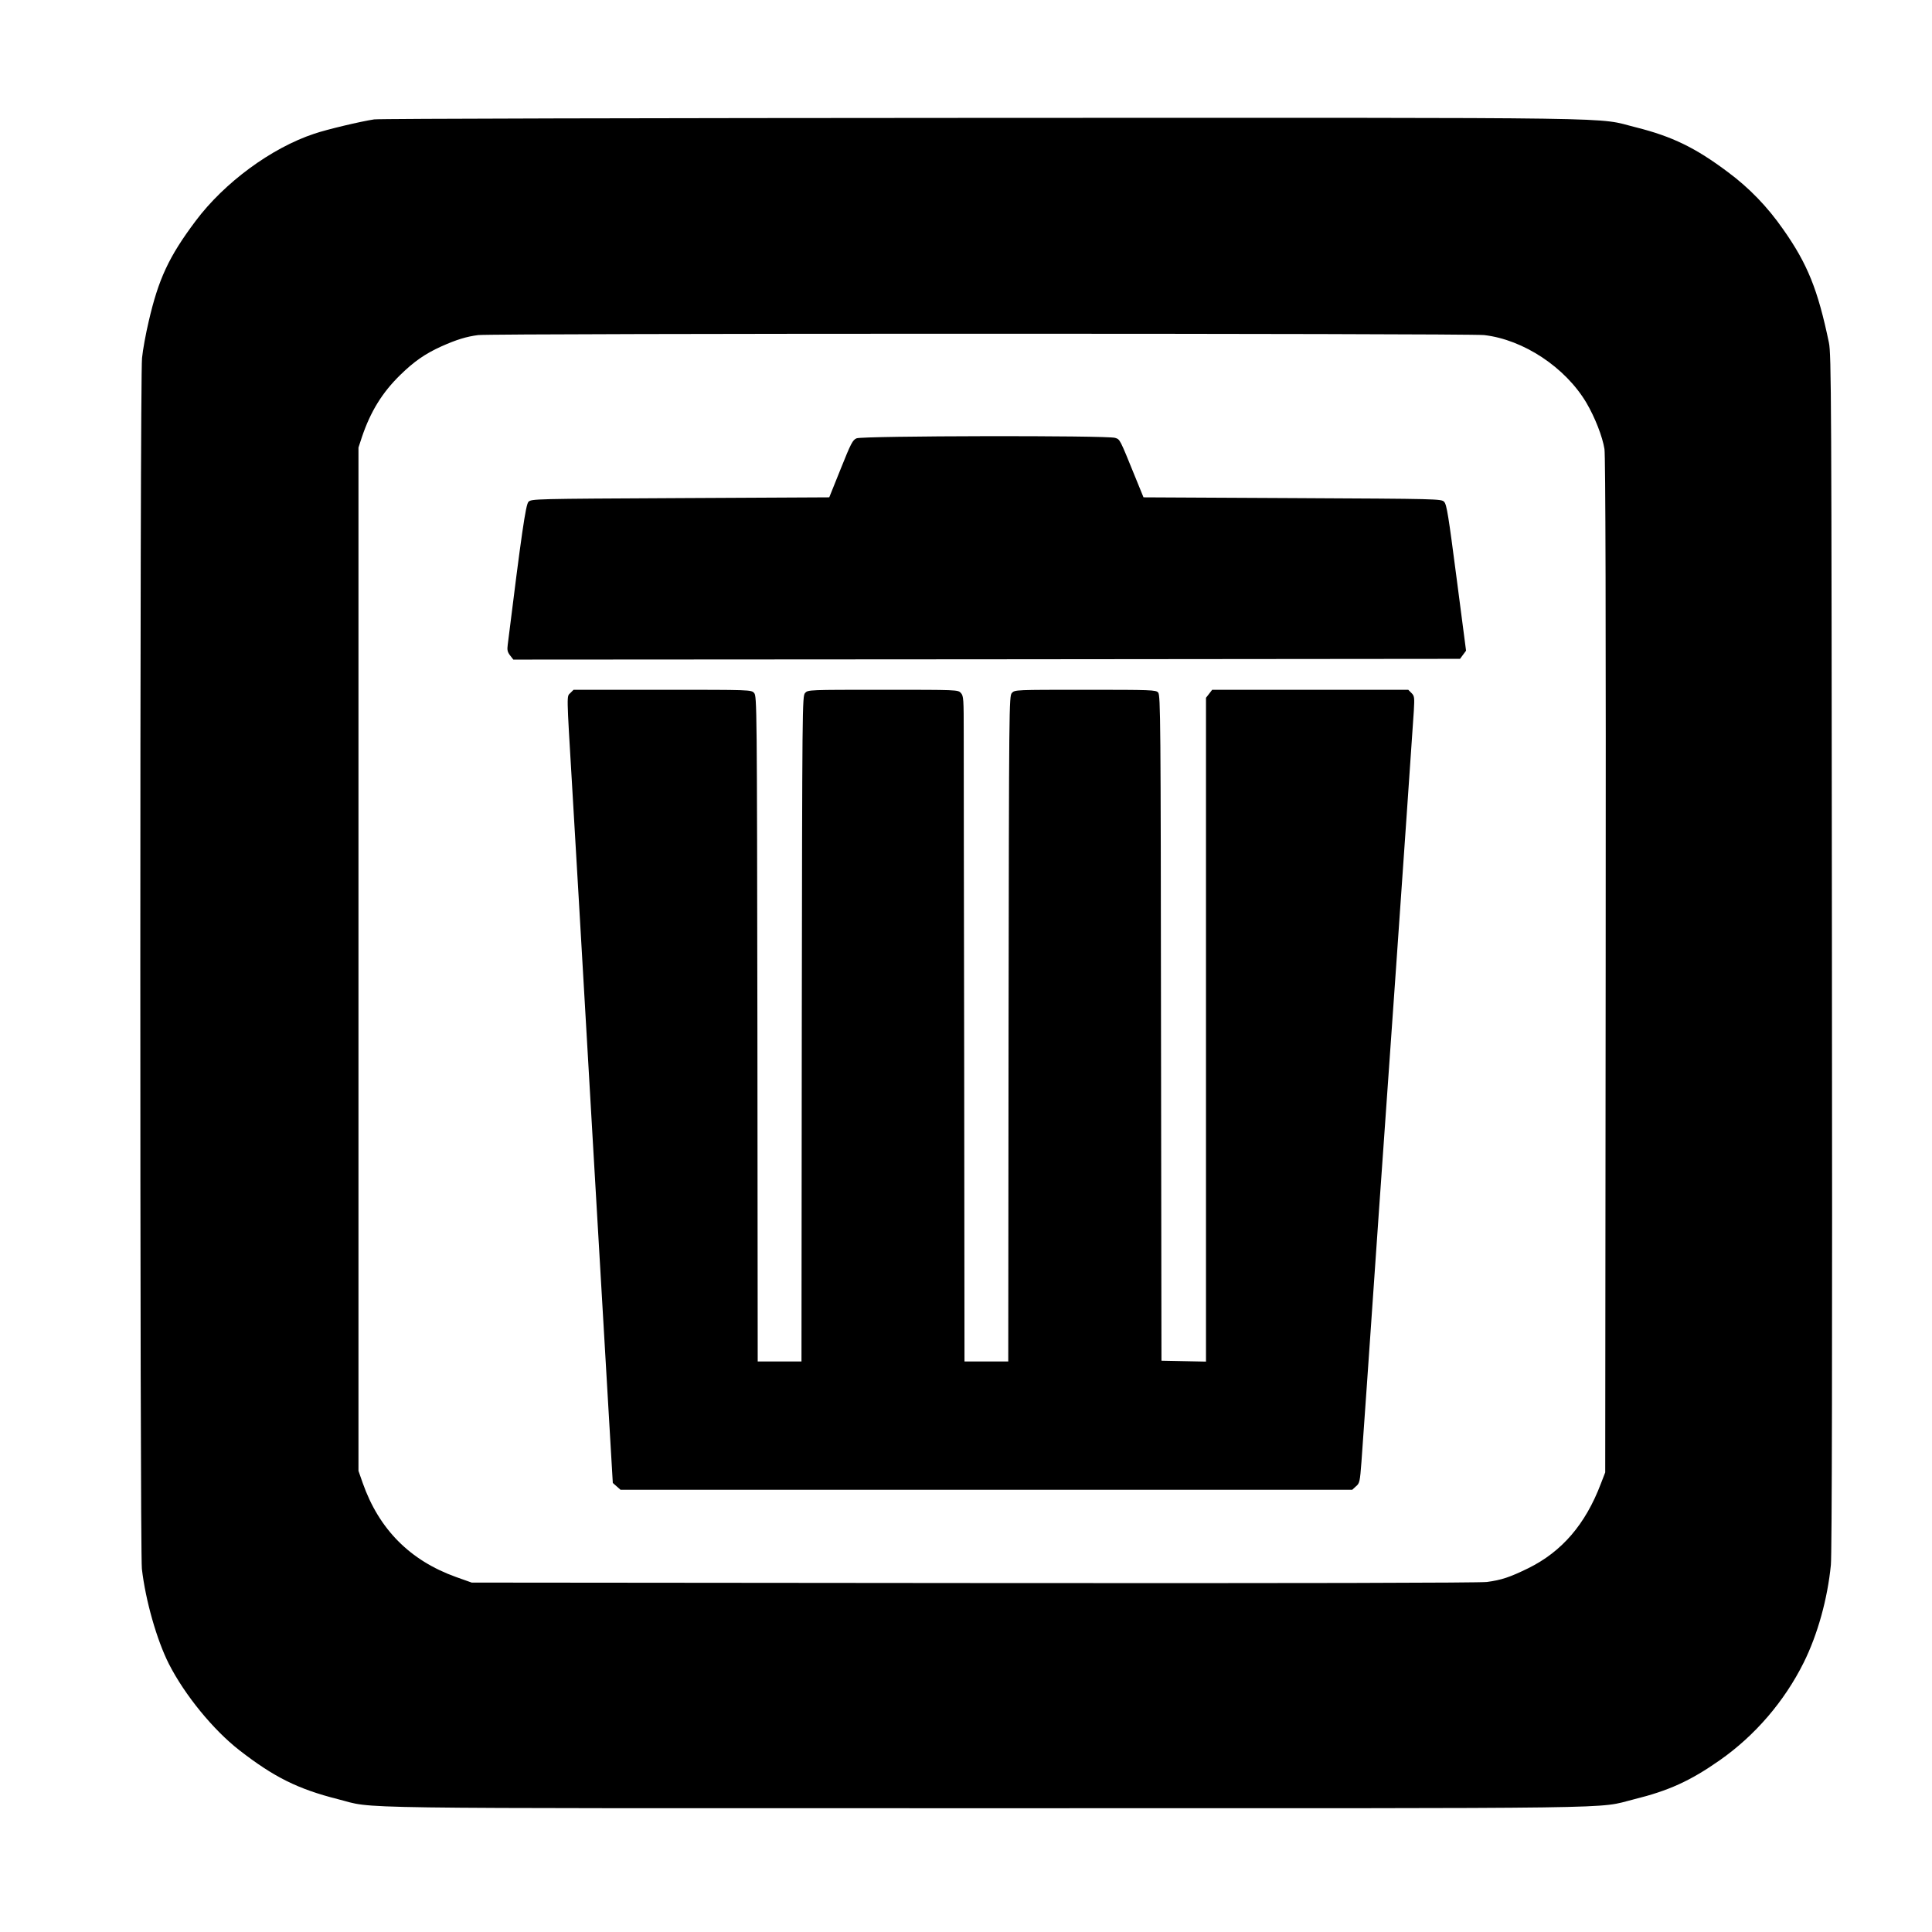 <svg version="1.0" xmlns="http://www.w3.org/2000/svg"
 width="1280pt" height="1280pt" viewBox="0 0 1280 1280"
 preserveAspectRatio="xMidYMid meet"><g transform="translate(0,1280) scale(0.1,-0.1)"
fill="#000000" stroke="none">
<path d="M2479 12009 c-87 -13 -312 -66 -397 -95 -284 -94 -596 -324 -786
-578 -177 -236 -246 -384 -311 -666 -19 -80 -39 -189 -44 -242 -15 -133 -15
-7896 -1 -8022 24 -209 99 -472 179 -630 105 -206 294 -437 466 -571 230 -179
389 -258 654 -325 258 -65 -91 -60 4296 -60 4372 0 4031 -5 4290 59 230 57
372 121 569 259 234 164 428 390 556 647 92 185 158 422 180 647 7 69 10 1412
7 4058 -3 3717 -4 3960 -20 4040 -73 350 -141 521 -304 752 -104 149 -224 273
-364 377 -217 163 -371 237 -609 297 -279 69 80 64 -4320 63 -2192 -1 -4010
-5 -4041 -10z m7354 -1429 c260 -30 537 -213 677 -448 57 -97 107 -225 120
-307 7 -49 10 -1075 8 -3425 l-3 -3355 -29 -75 c-102 -269 -258 -450 -481
-560 -123 -60 -177 -78 -274 -91 -50 -6 -1237 -9 -3401 -7 l-3325 3 -104 37
c-304 109 -510 316 -618 623 l-28 80 0 3390 0 3390 23 70 c57 169 135 295 254
411 91 89 164 140 272 189 101 45 166 65 244 75 103 12 6560 12 6665 0z"/>
<path d="M5675 9896 c-26 -11 -37 -32 -105 -202 l-76 -189 -987 -5 c-970 -5
-987 -5 -1006 -25 -18 -19 -46 -212 -137 -945 -5 -36 -2 -50 16 -73 l21 -27
3136 2 3136 3 20 27 20 27 -63 483 c-53 407 -65 486 -82 503 -18 20 -35 20
-1005 25 l-987 5 -53 130 c-106 261 -102 253 -135 264 -48 17 -1673 14 -1713
-3z"/>
<path d="M3779 8209 c-25 -25 -26 11 11 -609 11 -184 31 -528 45 -765 26 -456
158 -2721 200 -3435 l25 -425 25 -22 26 -23 2424 0 2424 0 25 23 c24 20 26 31
36 162 9 127 49 689 115 1650 24 344 49 701 115 1635 38 544 109 1566 117
1691 5 89 4 98 -16 118 l-21 21 -649 0 -650 0 -20 -26 -21 -27 0 -2199 0
-2199 -147 3 -148 3 -3 2204 c-2 2034 -3 2206 -19 2223 -15 17 -44 18 -483 18
-462 0 -467 0 -486 -21 -19 -21 -19 -74 -22 -2225 l-2 -2204 -145 0 -145 0 -2
1948 c-2 1071 -3 2062 -3 2203 0 239 -1 258 -19 278 -19 21 -23 21 -516 21
-492 0 -497 0 -516 -21 -19 -21 -19 -74 -22 -2225 l-2 -2204 -145 0 -145 0 -2
2204 c-3 2151 -3 2204 -22 2225 -19 21 -22 21 -608 21 l-588 0 -21 -21z"/>
</g>
</svg>
